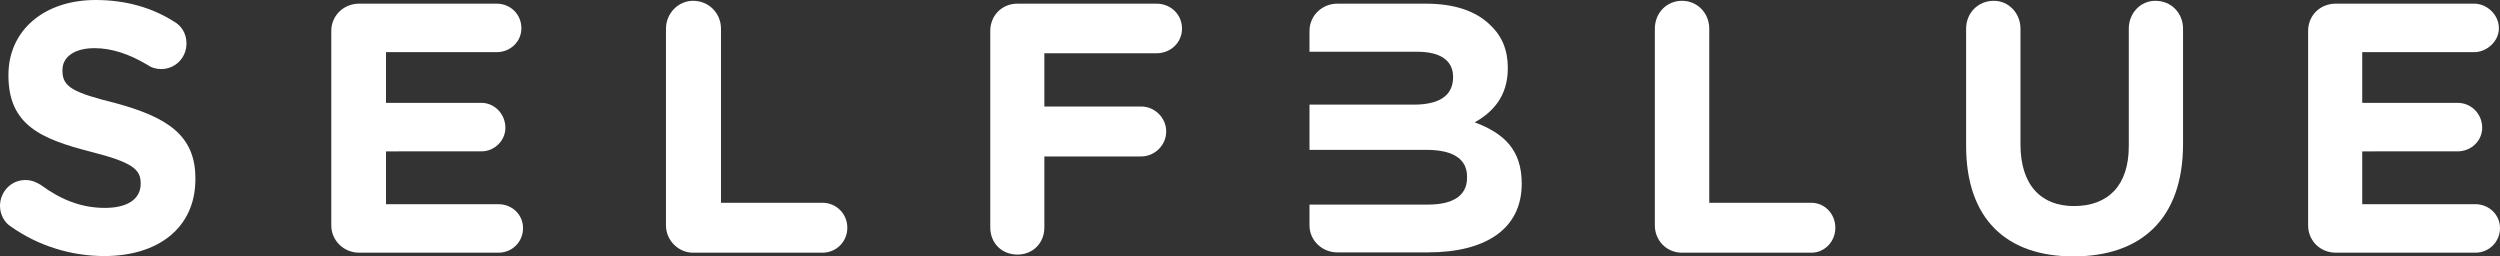 <?xml version="1.0" encoding="UTF-8" standalone="no"?>
<!-- Generator: Adobe Illustrator 16.0.0, SVG Export Plug-In . SVG Version: 6.00 Build 0)  -->

<svg
   version="1.2"
   x="0px"
   y="0px"
   width="653.002"
   height="66.972"
   viewBox="0 0 653.002 66.972"
   xml:space="preserve"
   id="svg23"
   sodipodi:docname="selfblue_logo.svg"
   inkscape:export-filename="G:\Il mio Drive\Peachwire\Progetti\1_selfblue\update\2022_01_19_frontend_login\selfblue_logo.png"
   inkscape:export-xdpi="96"
   inkscape:export-ydpi="96"
   inkscape:version="1.1.1 (3bf5ae0d25, 2021-09-20)"
   xmlns:inkscape="http://www.inkscape.org/namespaces/inkscape"
   xmlns:sodipodi="http://sodipodi.sourceforge.net/DTD/sodipodi-0.dtd"
   xmlns="http://www.w3.org/2000/svg"
   xmlns:svg="http://www.w3.org/2000/svg"><rect x="0" y="0" width="653.002" height="66.972" fill="#333333" stroke="none"/><defs
   id="defs27" /><sodipodi:namedview
   id="namedview25"
   pagecolor="#006482"
   bordercolor="#666666"
   borderopacity="1.0"
   inkscape:pageshadow="2"
   inkscape:pageopacity="0"
   inkscape:pagecheckerboard="0"
   showgrid="false"
   inkscape:current-layer="svg23" />
<g
   id="BACKGROUND"
   transform="translate(-170.009,-6.425)">
</g>
<g
   id="FUSTELLA"
   transform="translate(-170.009,-6.425)">
</g>
<g
   id="ELEMENTS"
   style="fill:#ffffff;fill-opacity:1;stroke:none"
   transform="translate(-170.009,-6.425)">
	<g
   id="g20"
   style="fill:#ffffff;fill-opacity:1;stroke:none">
		<path
   fill="#7F7F7F"
   d="m 172.743,65.524 c -1.679,-1.06 -2.734,-3.248 -2.734,-5.286 0,-3.739 2.904,-6.789 6.625,-6.789 1.848,0 3.184,0.758 4.119,1.34 4.988,3.646 10.274,5.939 16.662,5.939 5.913,0 9.344,-2.307 9.344,-6.311 v -0.105 c 0,-3.644 -2.097,-5.474 -13.058,-8.257 -13.06,-3.353 -21.489,-6.998 -21.489,-19.948 V 26 c 0,-11.714 9.406,-19.575 22.758,-19.575 7.908,0 14.813,2.013 20.547,5.671 1.688,0.953 3.201,2.877 3.201,5.66 0,3.736 -2.893,6.708 -6.626,6.708 -1.388,0 -2.595,-0.385 -3.646,-1.141 -4.705,-2.785 -9.244,-4.319 -13.762,-4.319 -5.505,0 -8.36,2.489 -8.36,5.657 v 0.281 c 0,4.228 2.782,5.659 13.99,8.454 13.287,3.621 20.73,8.326 20.73,19.563 v 0.281 c 0,12.774 -9.814,20.066 -23.802,20.066 -8.652,0 -17.351,-2.678 -24.499,-7.782"
   id="path4"
   style="fill:#ffffff;fill-opacity:1;stroke:none" />
		<path
   fill="#7F7F7F"
   d="M 256.543,65.328 V 14.482 c 0,-3.934 3.193,-7.103 7.278,-7.103 h 35.904 c 3.632,0 6.473,2.795 6.473,6.428 0,3.458 -2.841,6.241 -6.473,6.241 H 270.833 V 33.29 h 24.932 c 3.377,0 6.252,2.876 6.252,6.509 0,3.377 -2.875,6.163 -6.252,6.163 H 270.833 V 59.76 h 29.372 c 3.63,0 6.425,2.795 6.425,6.253 0,3.552 -2.795,6.415 -6.425,6.415 h -36.384 c -4.085,0.001 -7.278,-3.244 -7.278,-7.1"
   id="path6"
   style="fill:#ffffff;fill-opacity:1;stroke:none" />
		<path
   fill="#7F7F7F"
   d="m 343.963,13.913 c 0,-4.03 3.231,-7.279 7.088,-7.279 4.11,0 7.279,3.249 7.279,7.279 v 45.476 h 26.481 c 3.645,0 6.521,2.874 6.521,6.521 0,3.645 -2.876,6.52 -6.521,6.52 H 351.05 c -3.856,0 -7.088,-3.246 -7.088,-7.102 V 13.913 Z"
   id="path8"
   style="fill:#ffffff;fill-opacity:1;stroke:none" />
		<path
   fill="#7F7F7F"
   d="m 428.667,14.482 c 0,-3.934 2.992,-7.103 7.103,-7.103 h 36.289 c 3.728,0 6.692,2.795 6.692,6.52 0,3.647 -2.965,6.442 -6.692,6.442 h -29.264 v 13.905 h 25.302 c 3.473,0 6.523,2.875 6.523,6.52 0,3.646 -3.051,6.521 -6.523,6.521 h -25.302 v 18.529 c 0,4.11 -2.995,7.104 -7.024,7.104 -4.11,0 -7.103,-2.993 -7.103,-7.104 V 14.482 Z"
   id="path10"
   style="fill:#ffffff;fill-opacity:1;stroke:none" />
		<path
   fill="#7F7F7F"
   d="m 555.213,38.378 c 4.615,-2.593 8.637,-6.719 8.637,-14.103 v -0.102 c 0,-4.59 -1.453,-8.239 -4.512,-11.124 -3.734,-3.739 -9.412,-5.667 -16.891,-5.667 h -23.121 c -4.023,0 -7.273,3.17 -7.273,7.1 v 5.464 h 28.189 c 6.043,0 9.314,2.319 9.314,6.544 v 0.1 c 0,4.979 -3.846,7.164 -10.27,7.164 h -27.234 v 11.813 h 30.506 c 7.465,0 10.648,2.684 10.648,7.009 v 0.277 c 0,4.723 -3.752,7.009 -10.172,7.009 h -30.982 v 5.465 c 0,3.861 3.25,7.021 7.273,7.021 h 23.709 c 14.773,0 24.451,-5.953 24.451,-17.931 v -0.022 c 10e-4,-8.817 -4.608,-13.144 -12.272,-16.017"
   id="path12"
   style="fill:#ffffff;fill-opacity:1;stroke:none" />
		<path
   fill="#7F7F7F"
   d="m 602.259,13.913 c 0,-4.03 3.004,-7.279 7.104,-7.279 4.029,0 7.104,3.249 7.104,7.279 v 45.476 h 26.652 c 3.479,0 6.283,2.874 6.283,6.521 0,3.645 -2.805,6.52 -6.283,6.52 h -33.756 c -4.1,0 -7.104,-3.246 -7.104,-7.102 z"
   id="path14"
   style="fill:#ffffff;fill-opacity:1;stroke:none" />
		<path
   fill="#7F7F7F"
   d="M 683.561,44.517 V 13.913 c 0,-4.029 3.041,-7.277 7.234,-7.277 3.898,0 6.963,3.248 6.963,7.277 v 30.221 c 0,10.643 5.381,16.116 13.957,16.116 8.945,0 14.336,-5.369 14.336,-15.64 V 13.913 c 0,-4.029 3.018,-7.277 6.934,-7.277 4.205,0 7.236,3.248 7.236,7.277 V 44.04 c 0,19.668 -11.078,29.357 -28.627,29.357 -17.512,0 -28.033,-9.781 -28.033,-28.88"
   id="path16"
   style="fill:#ffffff;fill-opacity:1;stroke:none" />
		<path
   fill="#7F7F7F"
   d="M 772.893,65.328 V 14.482 c 0,-3.934 3.037,-7.103 7.262,-7.103 h 36.113 c 3.247,0 6.454,2.795 6.454,6.428 0,3.458 -3.207,6.241 -6.454,6.241 H 787.023 V 33.29 h 24.903 c 3.597,0 6.433,2.876 6.433,6.509 0,3.377 -2.836,6.163 -6.433,6.163 H 787.023 V 59.76 h 29.555 c 3.594,0 6.433,2.795 6.433,6.253 0,3.552 -2.839,6.415 -6.433,6.415 h -36.423 c -4.225,0.001 -7.262,-3.244 -7.262,-7.1"
   id="path18"
   style="fill:#ffffff;fill-opacity:1;stroke:none" />
	</g>
</g>
</svg>
